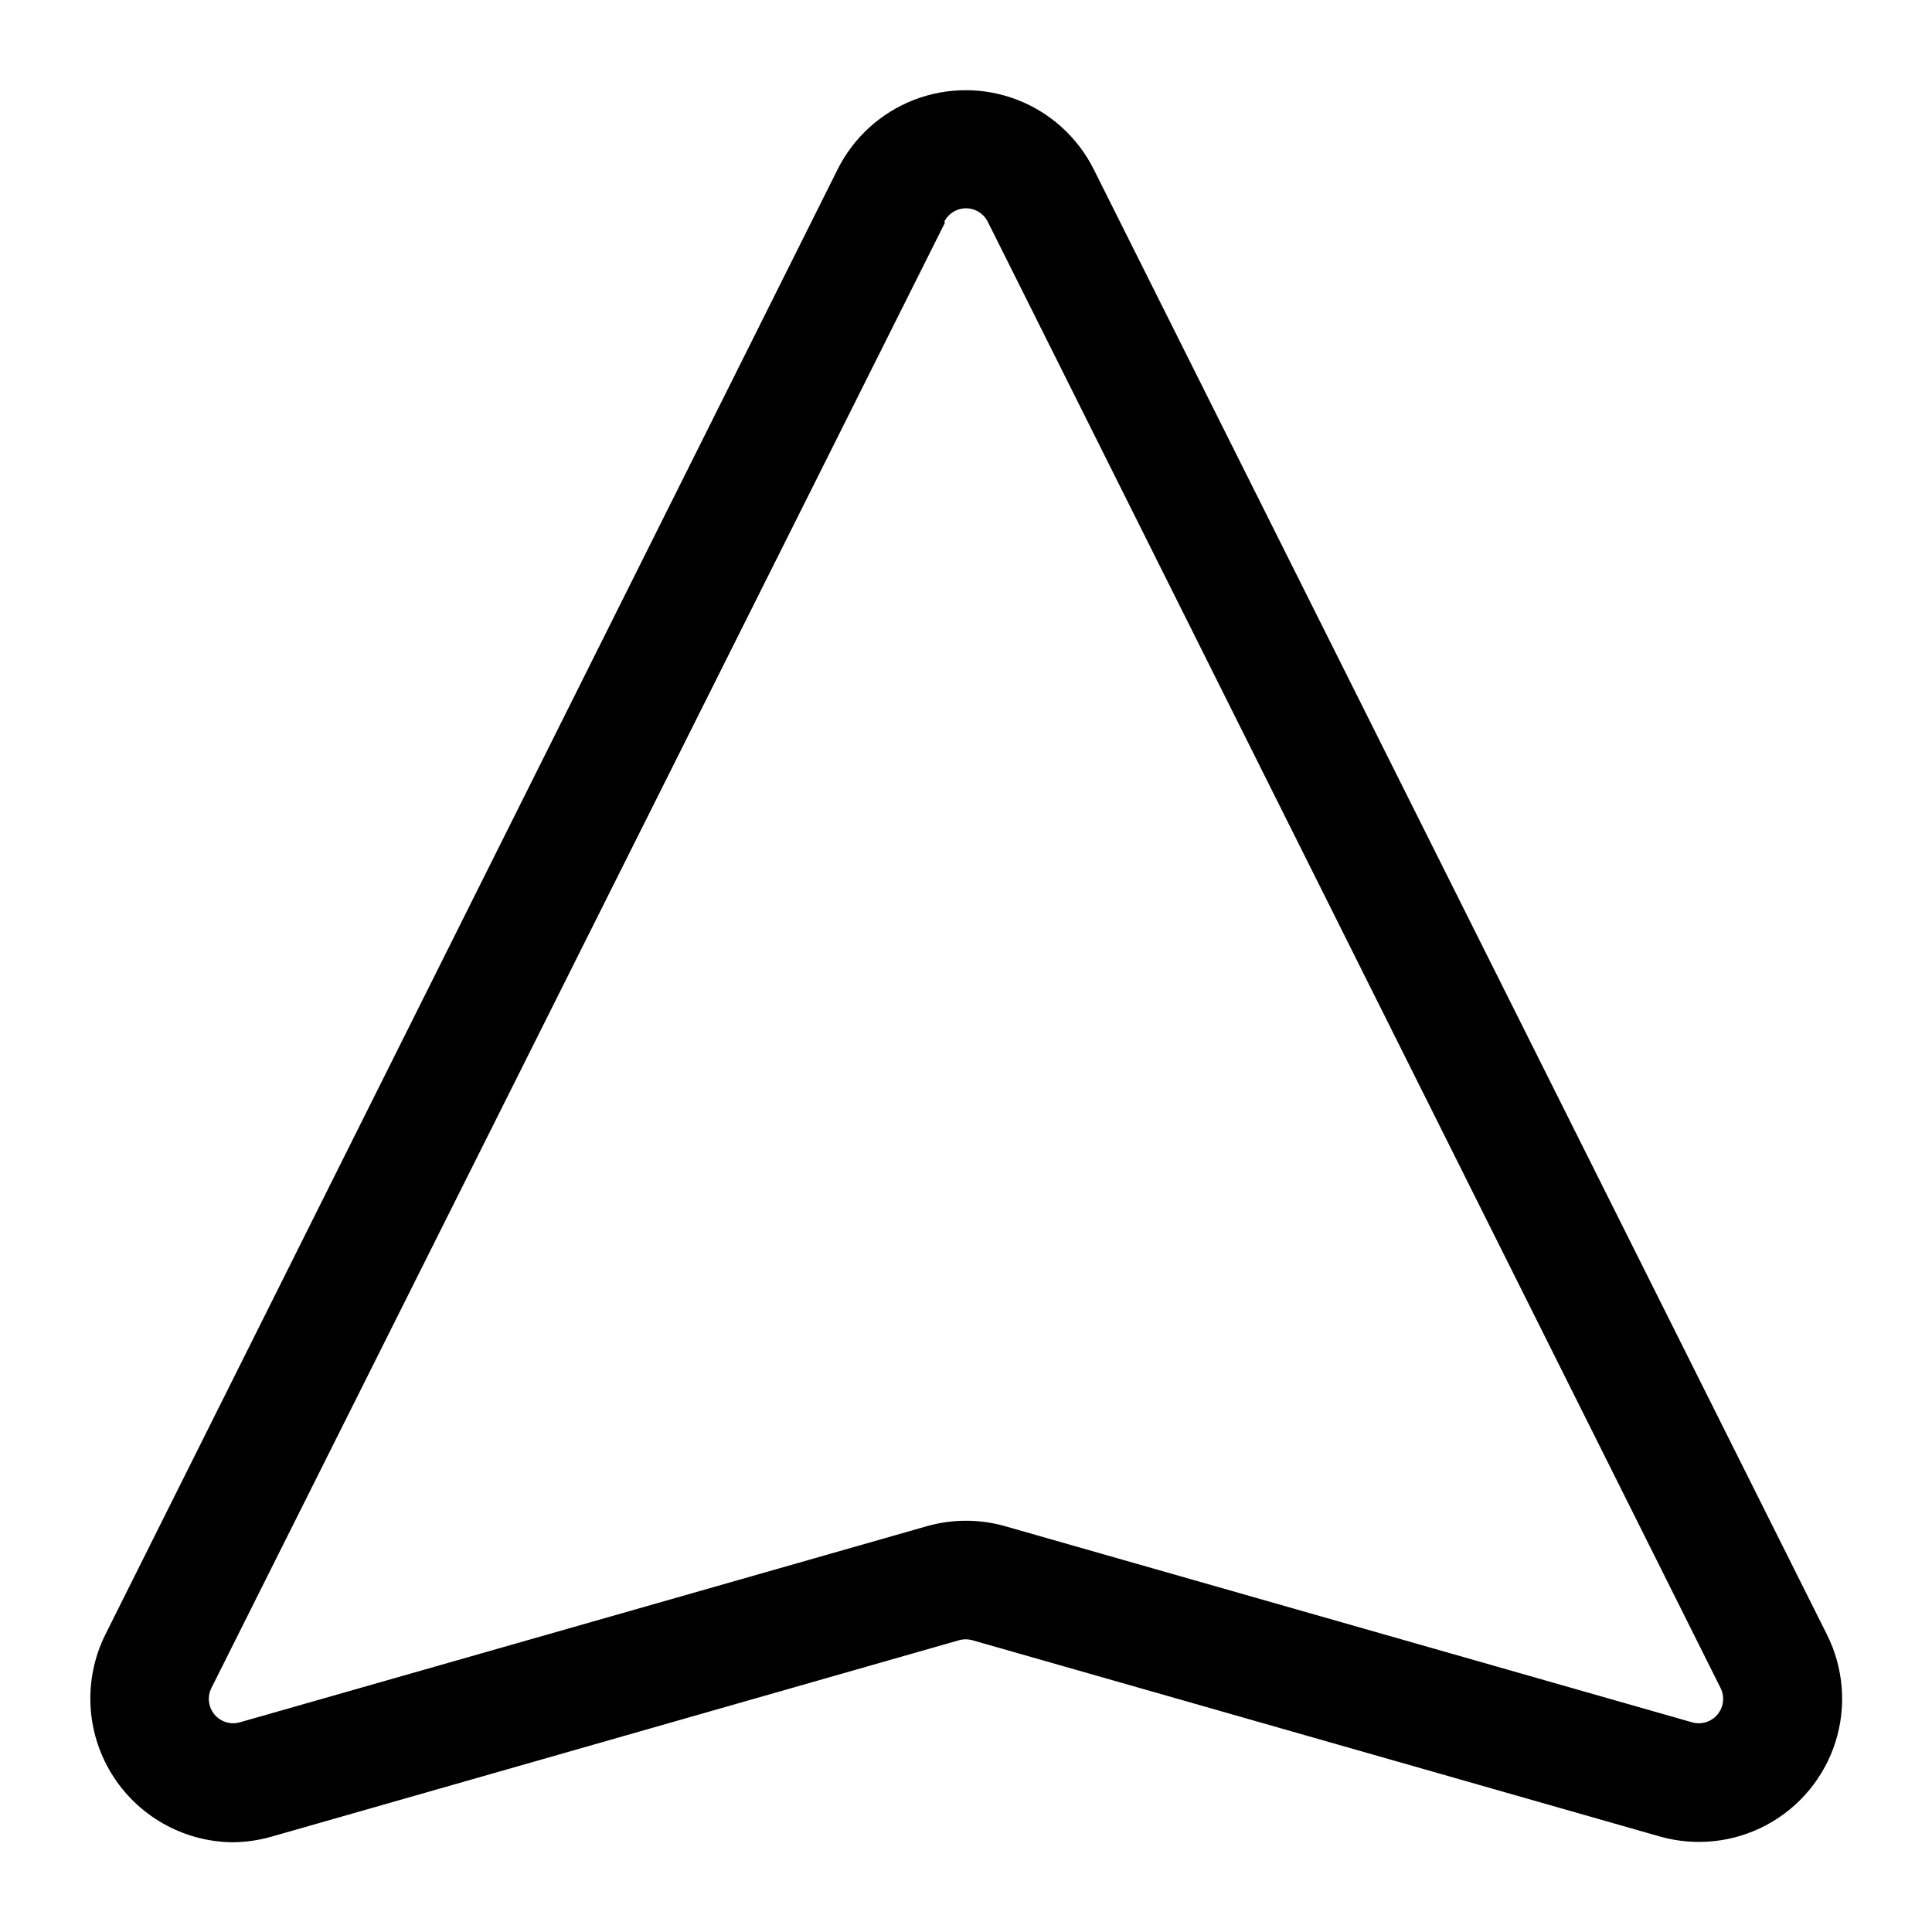 <?xml version="1.0" encoding="UTF-8"?>
<!-- Uploaded to: SVG Repo, www.svgrepo.com, Generator: SVG Repo Mixer Tools -->
<svg fill="#000000" width="800px" height="800px" version="1.1" viewBox="144 144 512 512" xmlns="http://www.w3.org/2000/svg">
 <path d="m205.56 632.22c-13.078-0.164-25.16-7.027-32-18.18-6.836-11.152-7.477-25.035-1.691-36.766l194.12-388.41c4.223-8.441 11.445-15 20.246-18.406 8.805-3.402 18.559-3.402 27.363 0 8.801 3.406 16.02 9.965 20.246 18.406l194.28 388.25c4.453 8.84 5.277 19.07 2.297 28.508-2.984 9.434-9.535 17.332-18.258 22.008-8.723 4.676-18.926 5.758-28.438 3.016l-182-51.957v0.004c-1.184-0.34-2.438-0.34-3.621 0l-181.84 51.953c-3.477 1.023-7.082 1.555-10.707 1.574zm188.93-429.34-194.44 388.41c-1.172 2.293-0.867 5.066 0.773 7.051 1.645 1.984 4.309 2.801 6.781 2.082l182-51.957h0.004c6.789-1.941 13.988-1.941 20.781 0l182 51.957c2.473 0.719 5.137-0.098 6.781-2.082 1.641-1.984 1.949-4.758 0.777-7.051l-194.12-388.41c-1.07-2.246-3.34-3.676-5.824-3.676-2.488 0-4.754 1.43-5.828 3.676z"/>
</svg>